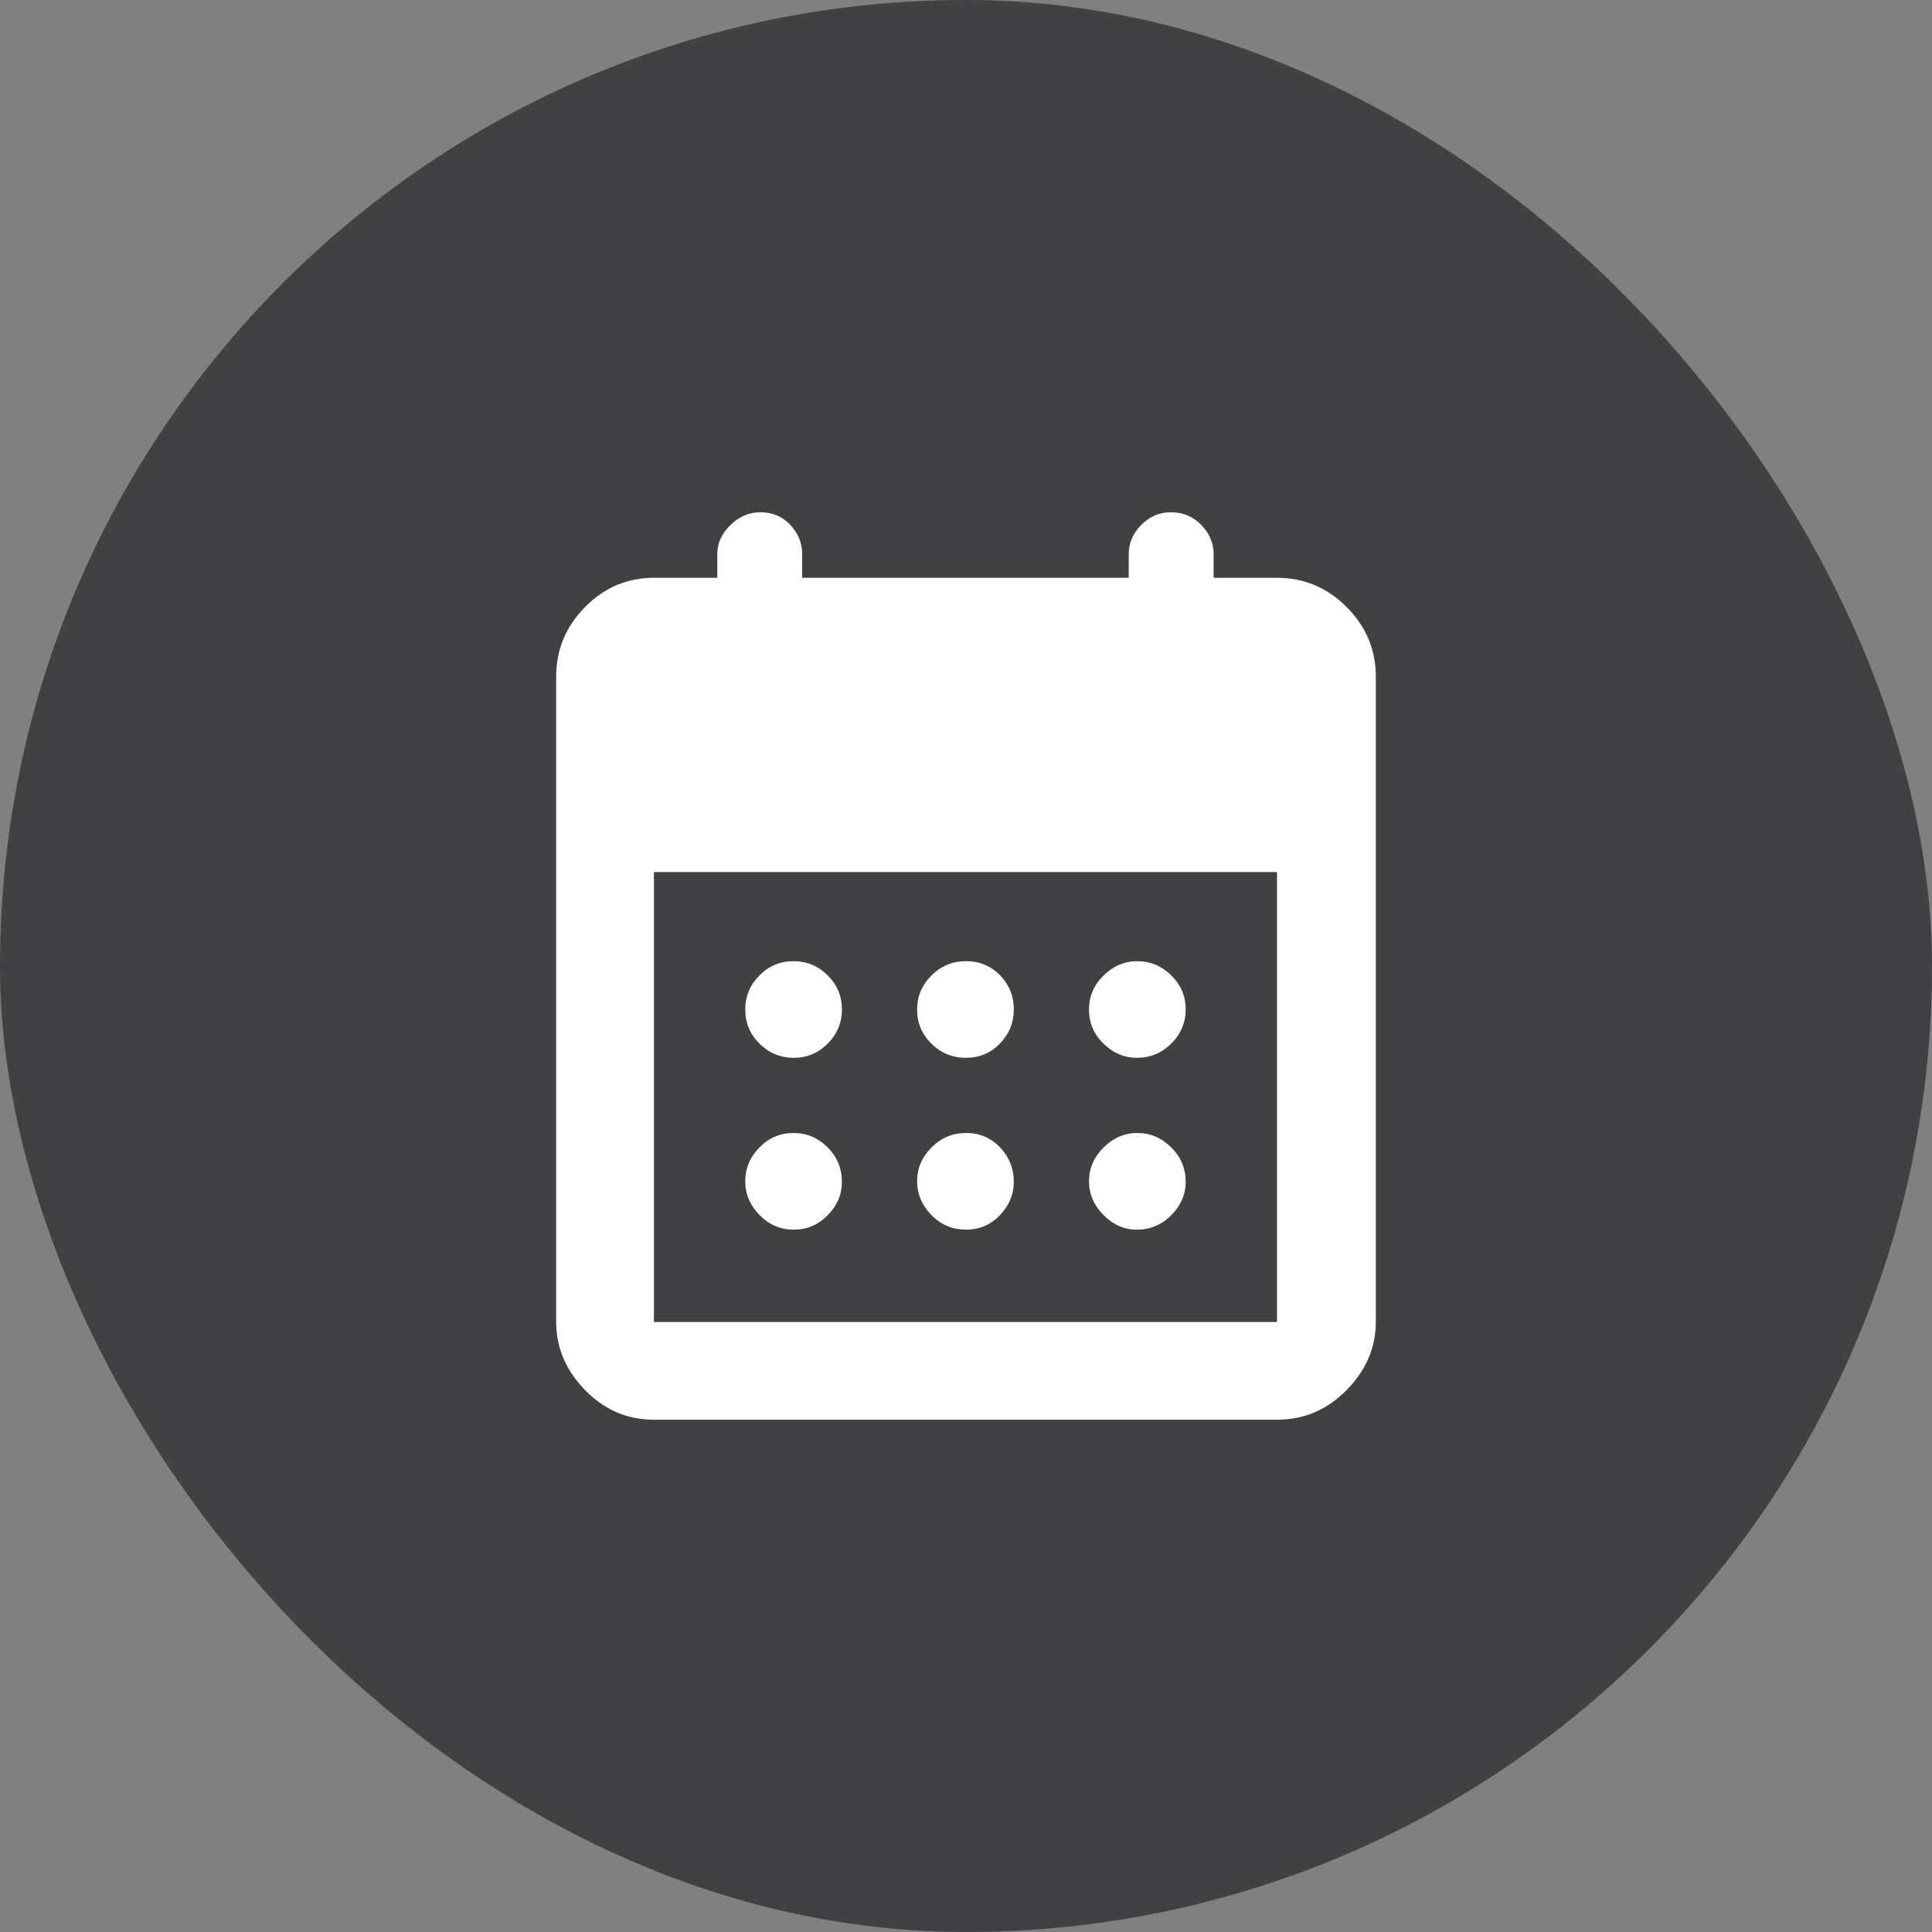 <svg width="132" height="132" viewBox="0 0 132 132" fill="none" xmlns="http://www.w3.org/2000/svg">
<rect x="0" y="0" width="132" height="132" fill="#808080" stroke="none"/>
<rect width="132" height="132" rx="66" fill="#414042"/>
<path d="M44.679 97C42.86 97 41.292 96.325 39.975 94.974C38.658 93.623 38 92.073 38 90.323V46.226C38 44.387 38.658 42.803 39.975 41.472C41.292 40.141 42.86 39.476 44.679 39.476H49.009V37.861C49.009 37.109 49.309 36.444 49.91 35.867C50.511 35.289 51.186 35 51.936 35C52.775 35 53.463 35.289 54.001 35.867C54.538 36.444 54.807 37.109 54.807 37.861V39.476H77.119V37.861C77.119 37.109 77.403 36.444 77.969 35.867C78.535 35.289 79.216 35 80.009 35C80.824 35 81.512 35.289 82.074 35.867C82.636 36.444 82.917 37.109 82.917 37.861V39.476H87.248C89.087 39.476 90.672 40.141 92.003 41.472C93.334 42.803 94 44.387 94 46.226V90.323C94 92.073 93.334 93.623 92.003 94.974C90.672 96.325 89.087 97 87.248 97H44.679ZM44.679 90.323H87.248V59.58H44.679V90.323ZM65.993 72.273C65.072 72.273 64.286 71.951 63.636 71.306C62.986 70.662 62.66 69.887 62.66 68.981C62.66 68.075 62.988 67.296 63.642 66.646C64.297 65.995 65.085 65.67 66.006 65.67C66.927 65.67 67.7 65.992 68.327 66.637C68.953 67.281 69.266 68.056 69.266 68.963C69.266 69.869 68.951 70.647 68.32 71.297C67.69 71.948 66.914 72.273 65.993 72.273ZM54.229 72.273C53.323 72.273 52.544 71.951 51.894 71.306C51.243 70.662 50.917 69.887 50.917 68.981C50.917 68.075 51.24 67.296 51.885 66.646C52.529 65.995 53.305 65.67 54.211 65.67C55.117 65.67 55.896 65.992 56.547 66.637C57.198 67.281 57.523 68.056 57.523 68.963C57.523 69.869 57.201 70.647 56.556 71.297C55.911 71.948 55.136 72.273 54.229 72.273ZM77.664 72.273C76.811 72.273 76.055 71.951 75.394 71.306C74.734 70.662 74.404 69.887 74.404 68.981C74.404 68.075 74.736 67.296 75.401 66.646C76.066 65.995 76.837 65.67 77.713 65.67C78.59 65.67 79.359 65.992 80.019 66.637C80.679 67.281 81.009 68.056 81.009 68.963C81.009 69.869 80.682 70.647 80.027 71.297C79.373 71.948 78.585 72.273 77.664 72.273ZM65.993 84.013C65.072 84.013 64.286 83.681 63.636 83.016C62.986 82.351 62.66 81.581 62.66 80.704C62.66 79.828 62.988 79.059 63.642 78.399C64.297 77.739 65.085 77.409 66.006 77.409C66.927 77.409 67.7 77.737 68.327 78.391C68.953 79.046 69.266 79.833 69.266 80.754C69.266 81.606 68.951 82.362 68.32 83.022C67.69 83.683 66.914 84.013 65.993 84.013ZM54.229 84.013C53.323 84.013 52.544 83.681 51.894 83.016C51.243 82.351 50.917 81.581 50.917 80.704C50.917 79.828 51.24 79.059 51.885 78.399C52.529 77.739 53.305 77.409 54.211 77.409C55.117 77.409 55.896 77.737 56.547 78.391C57.198 79.046 57.523 79.833 57.523 80.754C57.523 81.606 57.201 82.362 56.556 83.022C55.911 83.683 55.136 84.013 54.229 84.013ZM77.664 84.013C76.811 84.013 76.055 83.681 75.394 83.016C74.734 82.351 74.404 81.581 74.404 80.704C74.404 79.828 74.736 79.059 75.401 78.399C76.066 77.739 76.837 77.409 77.713 77.409C78.59 77.409 79.359 77.737 80.019 78.391C80.679 79.046 81.009 79.833 81.009 80.754C81.009 81.606 80.682 82.362 80.027 83.022C79.373 83.683 78.585 84.013 77.664 84.013Z" fill="white"/>
</svg>
